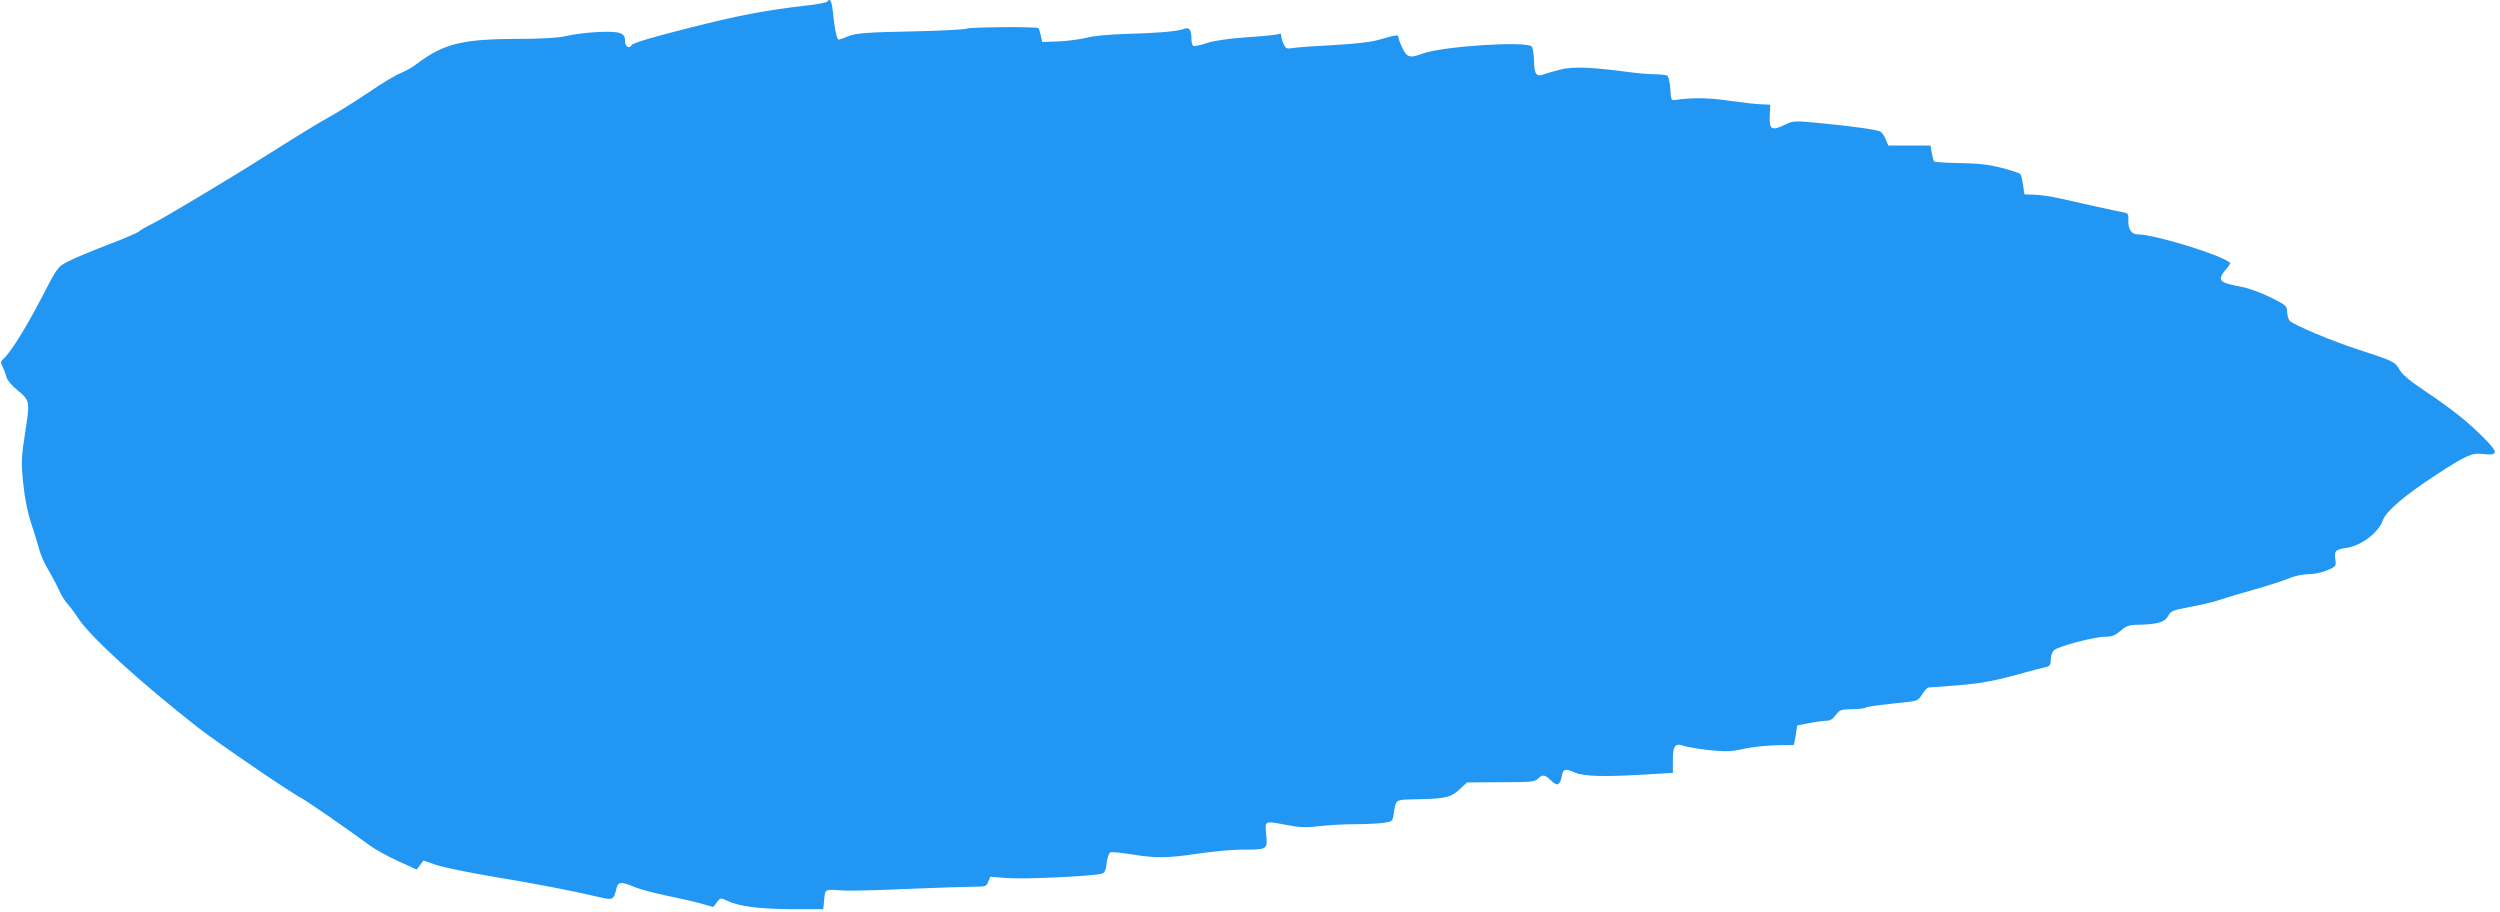 <?xml version="1.0" standalone="no"?>
<!DOCTYPE svg PUBLIC "-//W3C//DTD SVG 20010904//EN"
 "http://www.w3.org/TR/2001/REC-SVG-20010904/DTD/svg10.dtd">
<svg version="1.0" xmlns="http://www.w3.org/2000/svg"
 width="1280pt" height="467pt" viewBox="0 0 1280 467"
 preserveAspectRatio="xMidYMid meet">
<g transform="translate(0,467) scale(0.1,-0.1)"
fill="#2196f3" stroke="none">
<path d="M4236 4662 c-3 -5 -54 -15 -113 -21 -214 -25 -343 -50 -603 -116
-186 -47 -279 -75 -286 -86 -13 -21 -34 -8 -34 21 0 24 -6 33 -27 41 -34 13
-188 5 -276 -16 -41 -9 -123 -14 -244 -14 -288 -1 -382 -24 -523 -131 -19 -15
-54 -34 -78 -44 -24 -9 -96 -52 -160 -96 -64 -43 -148 -96 -187 -118 -66 -36
-183 -108 -335 -204 -171 -109 -532 -325 -585 -351 -33 -16 -67 -35 -75 -43
-8 -7 -80 -38 -160 -68 -80 -31 -170 -68 -200 -84 -55 -28 -55 -28 -140 -192
-80 -154 -160 -281 -195 -310 -12 -10 -13 -16 -1 -39 7 -14 16 -38 19 -52 4
-15 27 -43 52 -63 69 -57 69 -57 44 -219 -20 -130 -21 -153 -10 -262 8 -79 22
-149 41 -205 15 -47 34 -107 41 -133 6 -26 27 -73 46 -104 18 -31 43 -77 54
-102 11 -25 30 -57 43 -71 13 -14 38 -47 56 -75 66 -99 313 -324 615 -561 95
-74 472 -332 528 -360 29 -16 233 -156 352 -244 28 -20 92 -56 144 -79 l94
-43 18 23 17 23 64 -22 c34 -12 170 -40 301 -62 226 -37 396 -71 534 -103 69
-17 76 -14 88 40 8 39 24 41 92 12 26 -11 100 -31 163 -44 63 -13 144 -31 179
-41 l63 -18 18 24 c18 24 19 24 54 8 60 -29 164 -42 331 -43 l160 0 5 50 c6
56 -2 52 110 45 25 -1 169 2 320 9 151 6 303 11 338 11 58 0 63 2 72 26 l10
25 93 -7 c82 -6 417 9 474 22 18 3 24 13 29 55 4 28 12 53 19 55 7 3 55 -2
108 -10 126 -21 184 -20 345 4 74 11 173 20 220 20 133 0 132 0 125 76 -7 75
-12 72 111 49 62 -12 96 -13 160 -5 44 5 123 10 176 10 52 0 119 3 147 6 51 7
53 8 58 43 14 83 1 76 134 79 135 3 162 10 209 55 l33 31 173 1 c151 0 175 2
190 18 24 23 35 22 67 -9 32 -31 46 -26 55 21 7 39 16 42 69 19 46 -19 147
-22 350 -10 l150 9 0 63 c0 77 11 91 57 75 18 -6 77 -16 132 -22 82 -8 111 -7
170 6 39 9 114 18 166 19 l95 2 9 50 8 50 64 12 c35 7 75 12 88 12 16 0 32 10
45 29 19 26 26 29 82 30 33 0 65 4 72 8 10 6 71 14 215 29 48 5 56 10 74 40
11 19 26 34 33 34 6 0 72 5 146 11 128 10 199 24 354 68 39 10 82 22 98 25 23
5 27 12 27 40 0 19 7 39 18 48 23 20 207 68 261 68 34 0 51 7 78 30 27 24 43
30 81 31 107 2 144 12 162 44 15 27 24 31 106 46 49 9 114 24 144 33 30 10 75
24 100 31 25 7 86 25 135 39 50 15 111 35 137 46 26 11 69 20 97 20 27 0 70 9
96 20 45 19 47 22 42 54 -7 45 0 53 58 61 75 11 165 80 185 141 15 45 111 127
270 231 151 99 187 116 240 109 80 -10 83 5 15 74 -83 85 -170 155 -305 245
-81 54 -121 88 -135 113 -22 40 -34 45 -210 102 -129 41 -336 128 -352 148 -7
9 -13 30 -13 47 0 28 -6 33 -84 72 -46 23 -112 47 -147 54 -118 21 -129 33
-83 89 15 17 25 32 23 34 -46 41 -388 146 -474 146 -32 0 -49 26 -48 70 2 34
-1 38 -25 43 -35 6 -235 50 -329 72 -40 9 -96 17 -125 18 l-53 2 -7 49 c-4 27
-10 52 -15 56 -4 4 -46 18 -93 30 -64 17 -116 23 -213 25 -70 1 -130 5 -134 8
-3 4 -9 24 -12 44 l-7 38 -108 0 -108 0 -13 31 c-7 18 -19 35 -27 40 -15 10
-153 29 -324 45 -118 11 -123 11 -168 -11 -65 -31 -78 -23 -75 47 l3 57 -45 2
c-24 0 -98 9 -164 18 -106 16 -193 17 -280 4 -18 -3 -20 3 -23 57 -2 33 -9 63
-15 67 -7 4 -37 8 -67 8 -30 0 -89 5 -130 11 -192 25 -280 29 -346 14 -35 -9
-76 -20 -90 -26 -38 -14 -49 1 -50 72 -1 33 -6 65 -12 71 -29 29 -455 1 -557
-36 -66 -25 -81 -21 -104 27 -12 24 -21 49 -21 56 0 15 -11 13 -105 -14 -38
-11 -123 -20 -230 -26 -93 -5 -186 -11 -206 -15 -31 -5 -36 -3 -47 21 -7 14
-12 33 -12 42 0 10 -5 13 -17 8 -10 -4 -83 -11 -162 -16 -95 -7 -165 -17 -203
-30 -33 -11 -63 -17 -69 -14 -5 4 -9 21 -9 38 0 47 -12 60 -41 48 -32 -12
-142 -21 -304 -25 -72 -2 -157 -10 -190 -19 -33 -8 -98 -17 -144 -19 l-85 -3
-7 33 c-4 18 -9 35 -12 38 -8 8 -355 6 -369 -3 -7 -4 -134 -11 -283 -14 -220
-4 -278 -9 -315 -22 -25 -10 -49 -19 -55 -20 -10 -2 -22 53 -31 146 -6 53 -15
69 -28 49z"/>
</g>
</svg>

